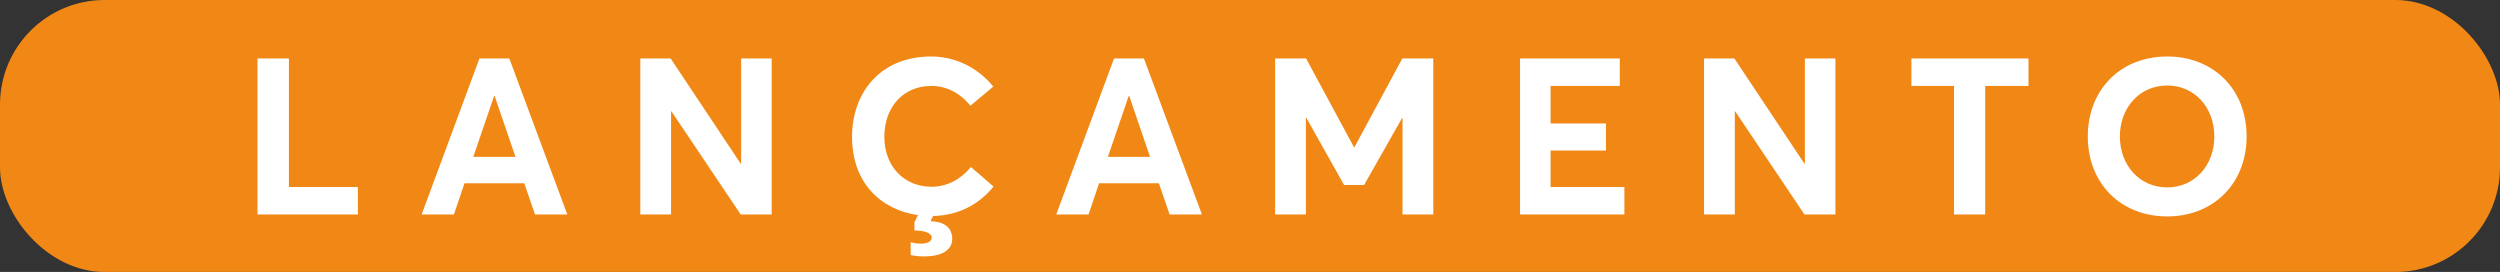 <svg xmlns="http://www.w3.org/2000/svg" width="239" height="26" viewBox="0 0 239 26" fill="none"><rect x="0" y="0" width="239" height="26" fill="#333333" stroke="none"/><rect width="239" height="26" rx="10" fill="#F18815"></rect><path d="M24.617 20.5V5.59H27.62V17.875H34.214V20.5H24.617ZM40.312 20.5L45.834 5.59H48.691L54.234 20.5H51.148L50.118 17.518H44.407L43.398 20.5H40.312ZM45.246 14.998H49.279L47.283 9.16H47.242L45.246 14.998ZM61.214 20.5V5.59H64.112L70.811 15.649H70.853V5.59H73.772V20.5H70.811L64.196 10.651H64.154V20.5H61.214ZM89.205 20.647L88.974 21.109V21.151C90.339 21.193 91.032 21.802 91.032 22.852C91.032 23.797 90.213 24.511 88.344 24.511C87.735 24.511 87.378 24.448 87.063 24.385V23.146C87.315 23.23 87.63 23.293 88.071 23.293C88.533 23.293 89.079 23.146 89.079 22.705C89.079 22.327 88.47 22.033 87.42 22.033V21.256L87.756 20.563C84.207 20.059 81.456 17.476 81.456 13.087C81.456 8.824 84.186 5.401 89.016 5.401C91.158 5.401 93.363 6.325 94.959 8.278L92.775 10.105C91.809 8.929 90.549 8.215 89.016 8.215C86.475 8.215 84.543 10.105 84.543 13.087C84.543 15.859 86.391 17.854 89.058 17.854C90.612 17.854 91.914 17.077 92.817 15.964L94.98 17.833C93.72 19.408 91.767 20.605 89.205 20.647ZM100.979 20.5L106.502 5.59H109.358L114.902 20.5H111.815L110.786 17.518H105.074L104.066 20.5H100.979ZM105.914 14.998H109.946L107.951 9.16H107.909L105.914 14.998ZM121.902 20.5V5.59H124.863L129.441 14.074H129.483L134.061 5.59H137.022V20.5H134.082V11.281H134.04L130.407 17.686H128.496L124.884 11.26H124.842V20.5H121.902ZM145.317 20.5V5.59H154.851V8.215H148.236V11.806H153.528V14.389H148.236V17.875H155.292V20.5H145.317ZM162.908 20.5V5.59H165.806L172.505 15.649H172.547V5.59H175.466V20.5H172.505L165.89 10.651H165.848V20.5H162.908ZM186.804 20.5V8.215H182.73V5.59H193.923V8.215H189.786V20.5H186.804ZM207.195 20.689C202.68 20.689 199.593 17.476 199.593 13.045C199.593 8.614 202.68 5.401 207.195 5.401C211.563 5.401 214.776 8.488 214.776 13.045C214.776 17.581 211.563 20.689 207.195 20.689ZM207.195 17.917C209.757 17.917 211.689 15.859 211.689 13.045C211.689 10.231 209.757 8.173 207.195 8.173C204.507 8.173 202.659 10.336 202.659 13.045C202.659 15.754 204.507 17.917 207.195 17.917Z" fill="white"></path></svg>